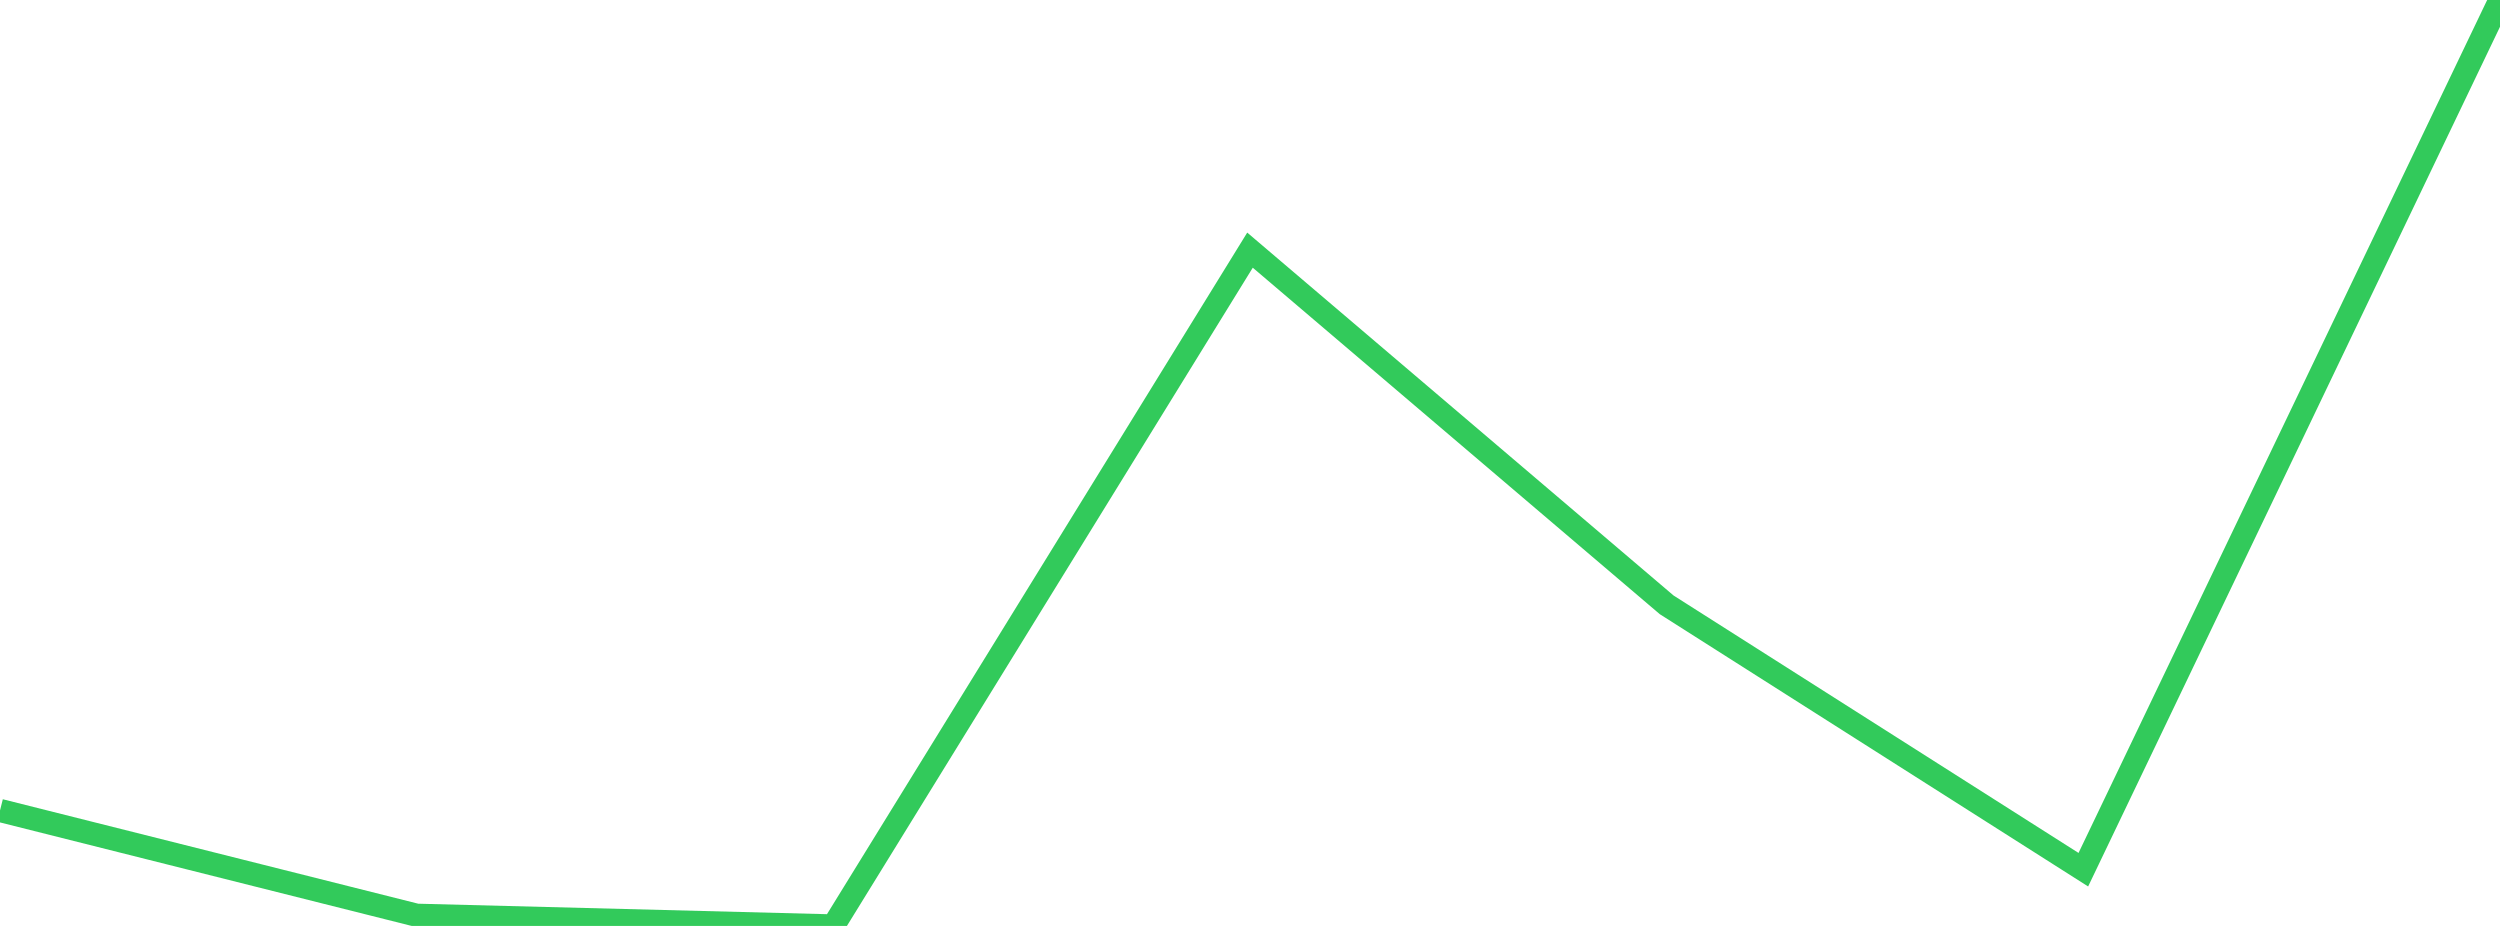 <?xml version="1.0" standalone="no"?>
<!DOCTYPE svg PUBLIC "-//W3C//DTD SVG 1.1//EN" "http://www.w3.org/Graphics/SVG/1.1/DTD/svg11.dtd">

<svg width="135" height="50" viewBox="0 0 135 50" preserveAspectRatio="none" 
  xmlns="http://www.w3.org/2000/svg"
  xmlns:xlink="http://www.w3.org/1999/xlink">


<polyline points="0.0, 43.766 22.5, 49.423 45.0, 50.0 67.5, 13.508 90.0, 32.661 112.5, 46.964 135.0, 0.0" fill="none" stroke="#32ca5b" stroke-width="1.25"/>

</svg>
